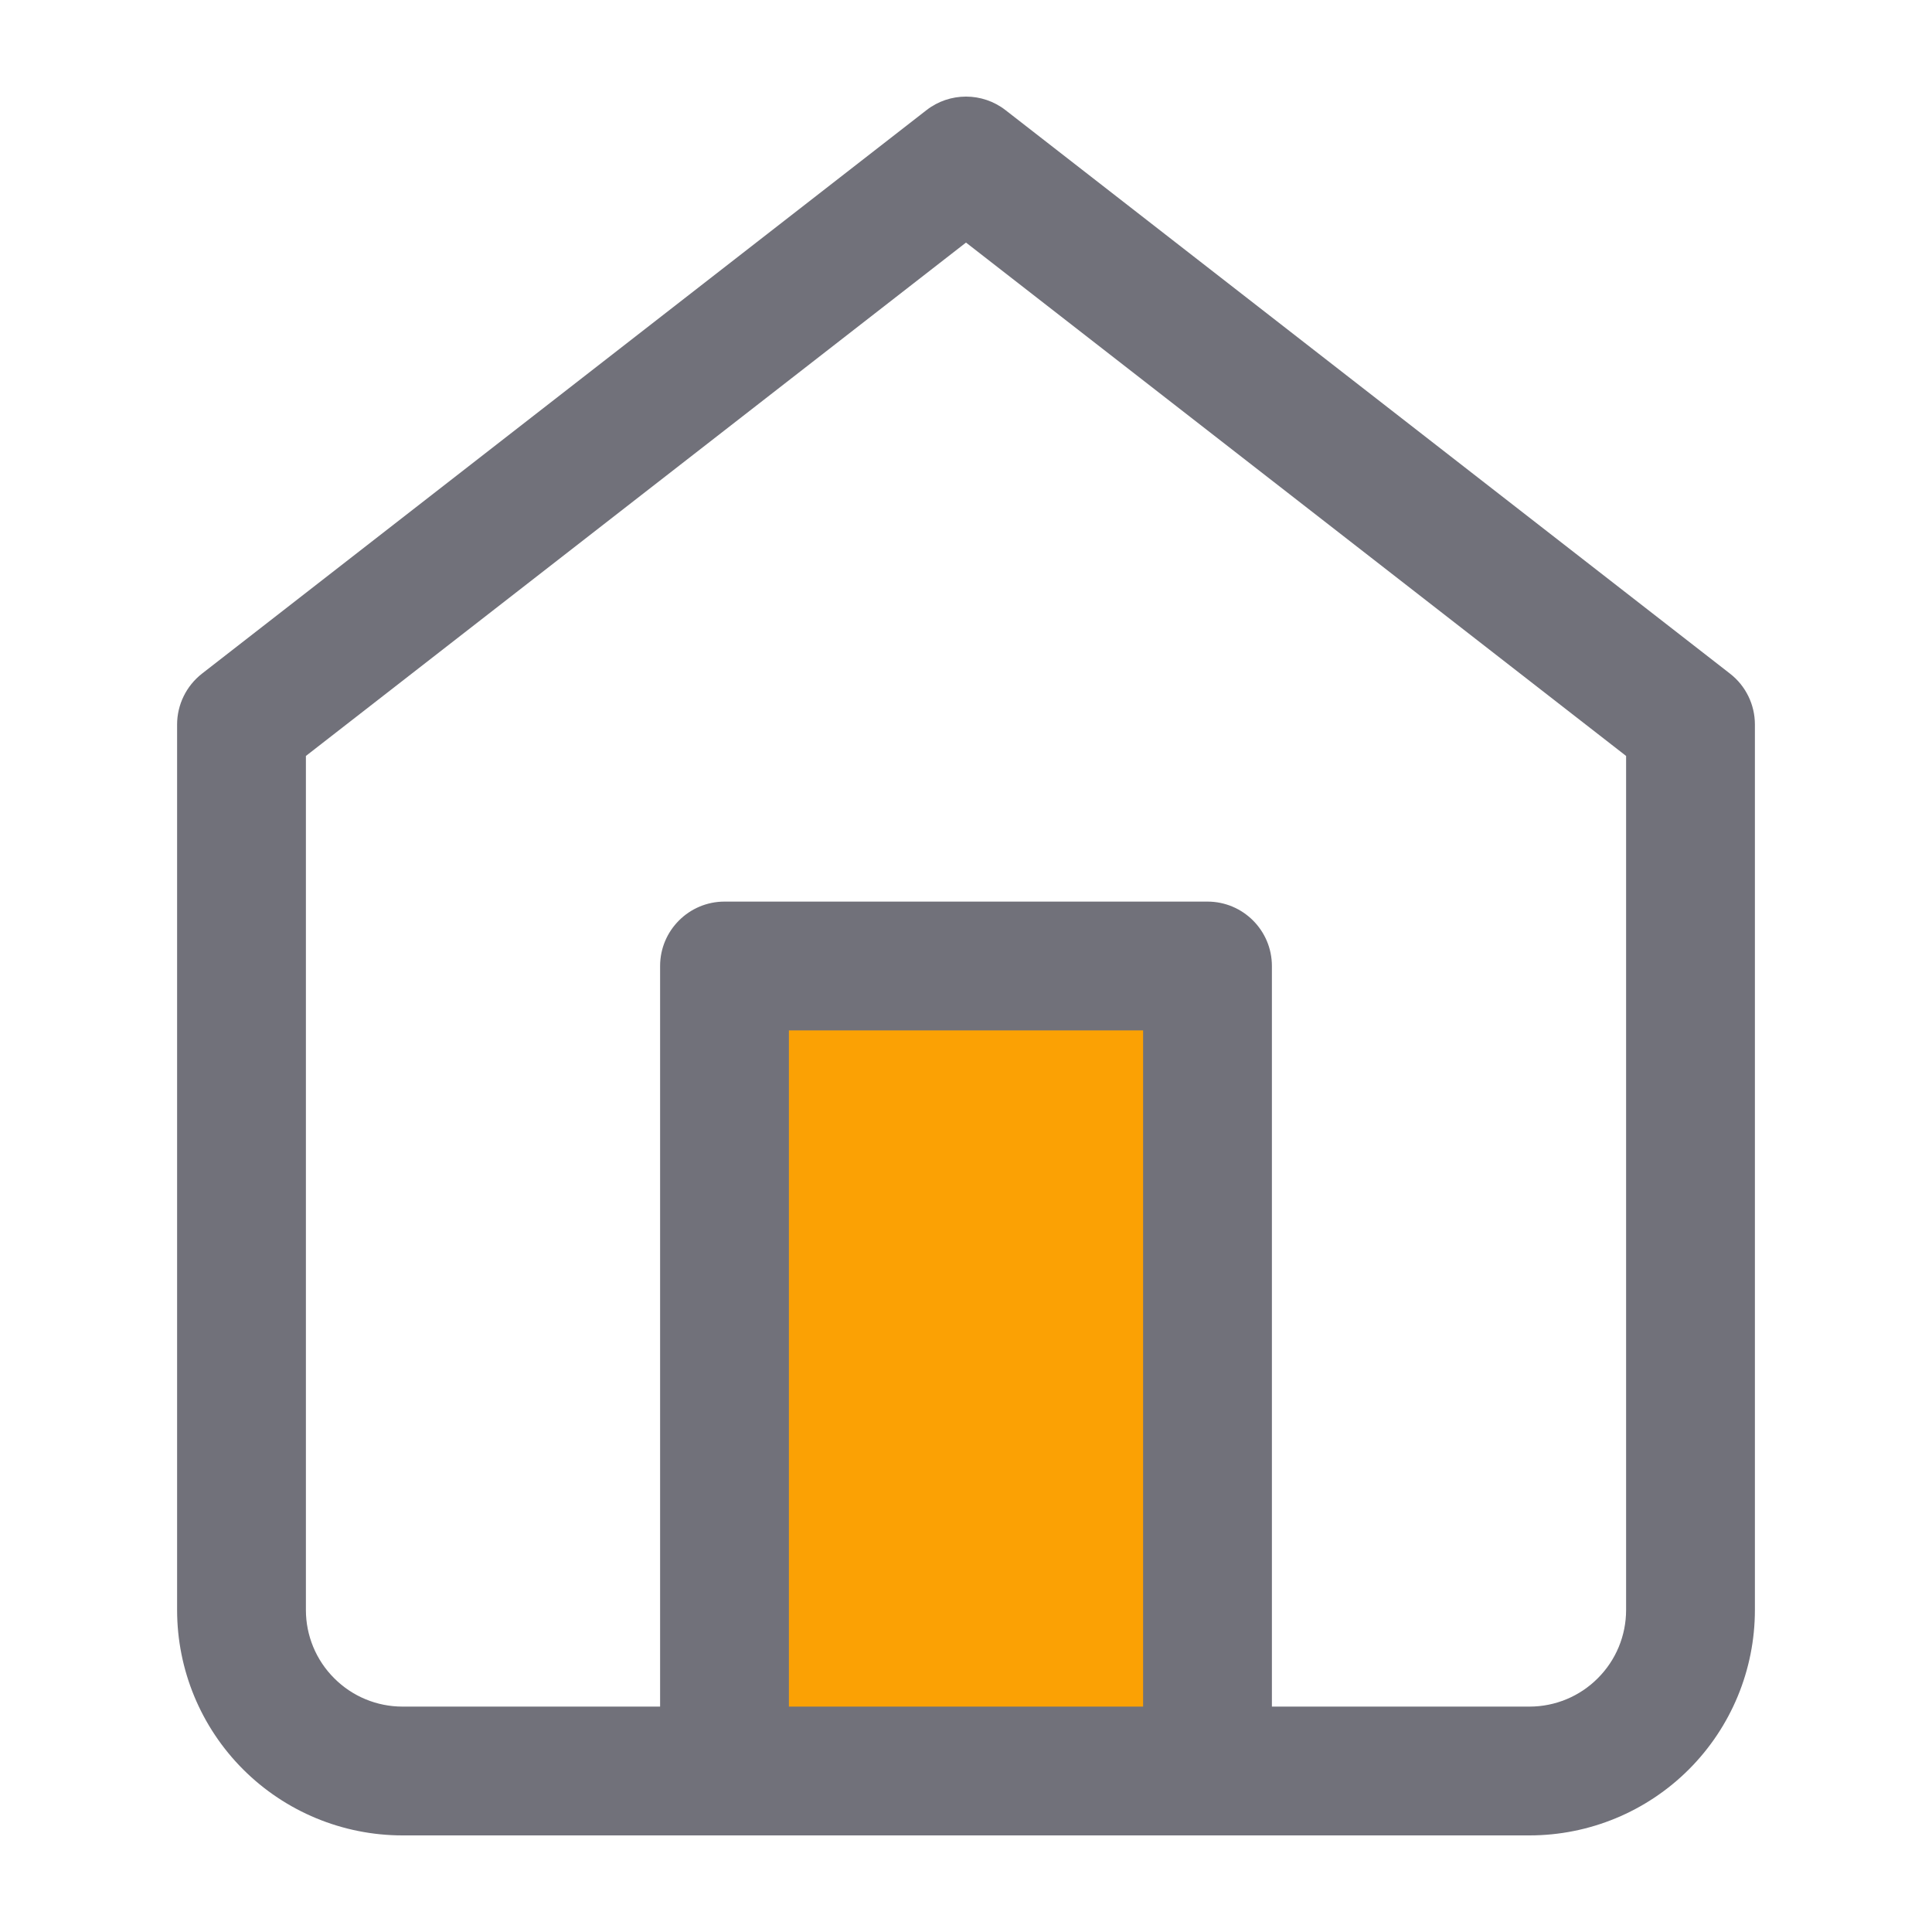 <svg width="18" height="18" viewBox="0 0 18 18" fill="none" xmlns="http://www.w3.org/2000/svg">
<rect x="6.75" y="9" width="4.5" height="7.5" fill="#FBA104"/>
<path fill-rule="evenodd" clip-rule="evenodd" d="M8.632 1.026C8.848 0.858 9.152 0.858 9.368 1.026L16.118 6.276C16.265 6.39 16.35 6.565 16.35 6.75V15C16.35 15.557 16.129 16.091 15.735 16.485C15.341 16.879 14.807 17.1 14.25 17.1H3.75C3.193 17.1 2.659 16.879 2.265 16.485C1.871 16.091 1.65 15.557 1.65 15V6.75C1.65 6.565 1.736 6.39 1.882 6.276L8.632 1.026ZM7.35 15.9H10.65V9.6H7.35V15.9ZM11.85 15.9V9C11.85 8.669 11.581 8.4 11.25 8.4H6.75C6.419 8.4 6.15 8.669 6.15 9V15.9H3.75C3.511 15.9 3.282 15.805 3.114 15.636C2.945 15.468 2.85 15.239 2.85 15V7.043L9 2.26L15.15 7.043V15C15.15 15.239 15.055 15.468 14.886 15.636C14.718 15.805 14.489 15.9 14.25 15.9H11.85Z" fill="#71717A"/>
</svg>
